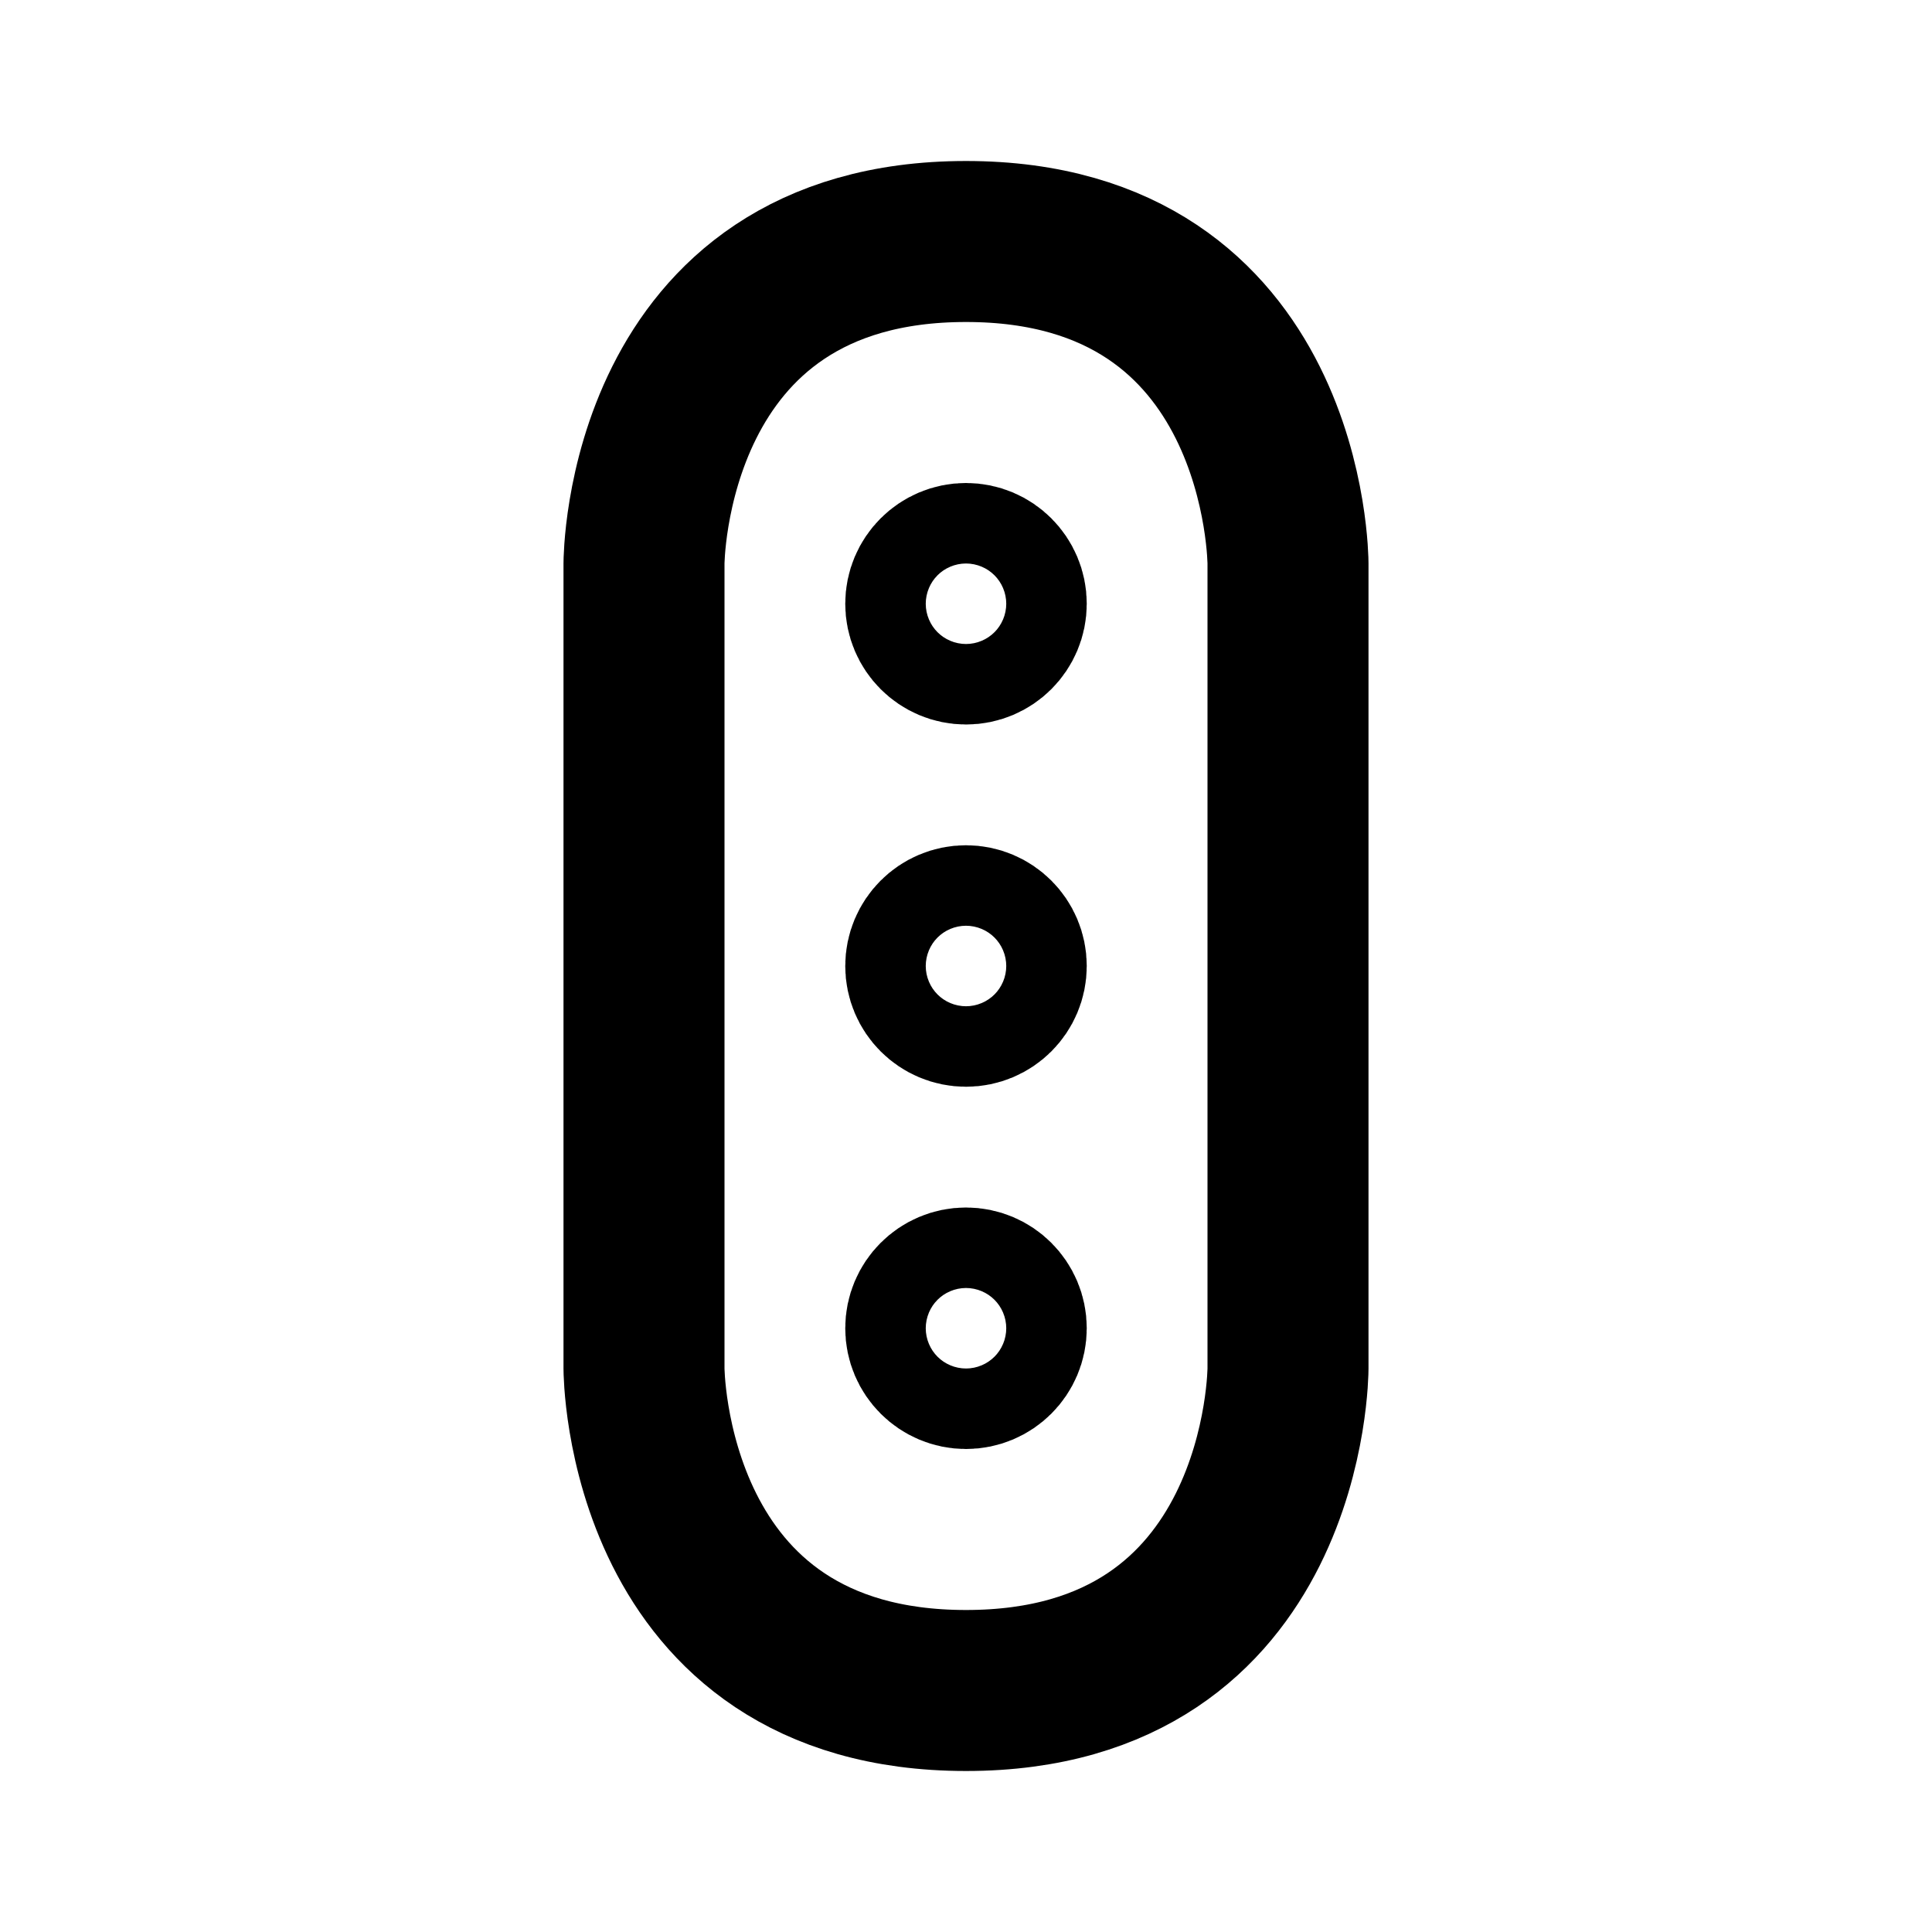 <svg xmlns="http://www.w3.org/2000/svg" viewBox="0 0 24 24" width="1em" height="1em">
<path fill="none" stroke="currentColor" stroke-linecap="round" stroke-linejoin="round" stroke-width="2" d="M12 3C16 3 16 7 16 7L16 17C16 17 16 21 12 21C8 21 8 17 8 17L8 7C8 7 8 3 12 3ZM11.5 16.5C11.5 16.224 11.724 16 12 16C12.276 16 12.5 16.224 12.5 16.5C12.5 16.776 12.276 17 12 17C11.724 17 11.5 16.776 11.5 16.5ZM11.5 12C11.5 11.724 11.724 11.5 12 11.5C12.276 11.5 12.5 11.724 12.5 12C12.5 12.276 12.276 12.5 12 12.5C11.724 12.5 11.5 12.276 11.5 12ZM11.5 7.5C11.5 7.224 11.724 7 12 7C12.276 7 12.5 7.224 12.5 7.5C12.5 7.776 12.276 8 12 8C11.724 8 11.5 7.776 11.5 7.5Z"/>
</svg>